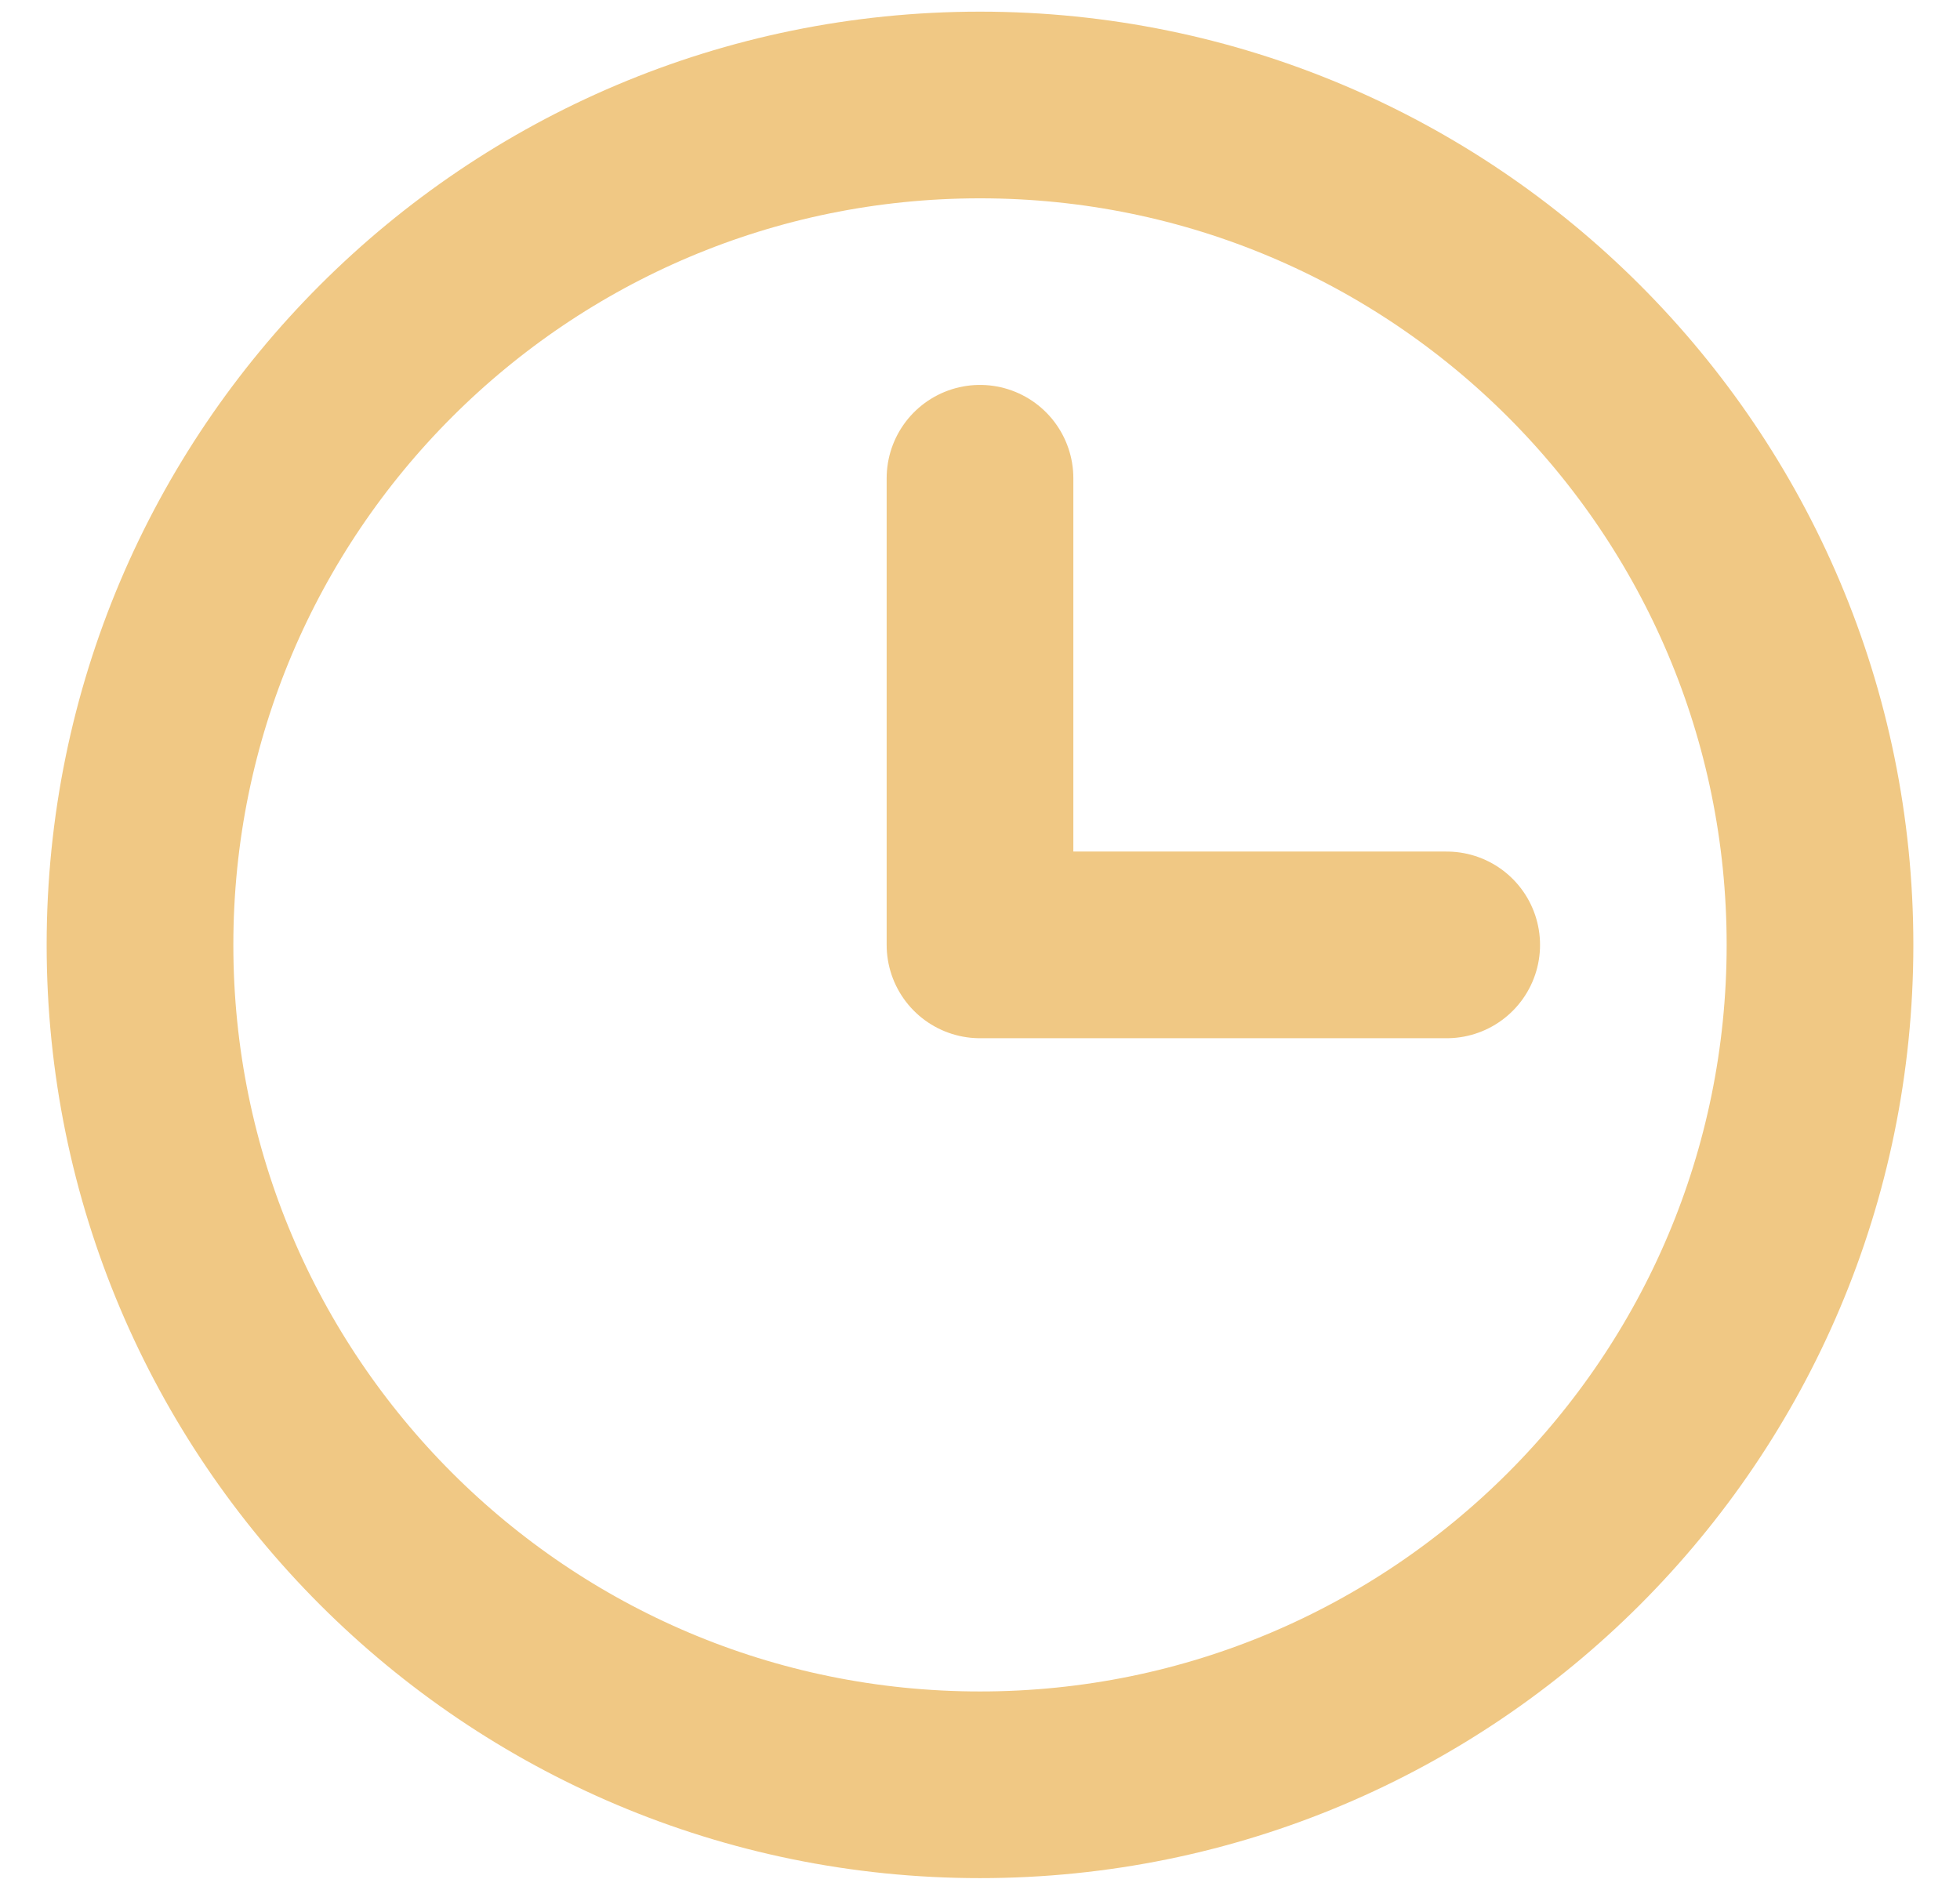 <svg xmlns="http://www.w3.org/2000/svg" width="28" height="27" viewBox="0 0 28 27" fill="none"><path d="M14 6.833V13.5H20.667M14 25.5C7.373 25.5 2 20.127 2 13.5C2 6.873 7.373 1.5 14 1.5C20.627 1.5 26 6.873 26 13.5C26 20.127 20.627 25.5 14 25.5Z" stroke="#F0C884" stroke-width="2.667" stroke-linecap="round" stroke-linejoin="round"></path></svg>